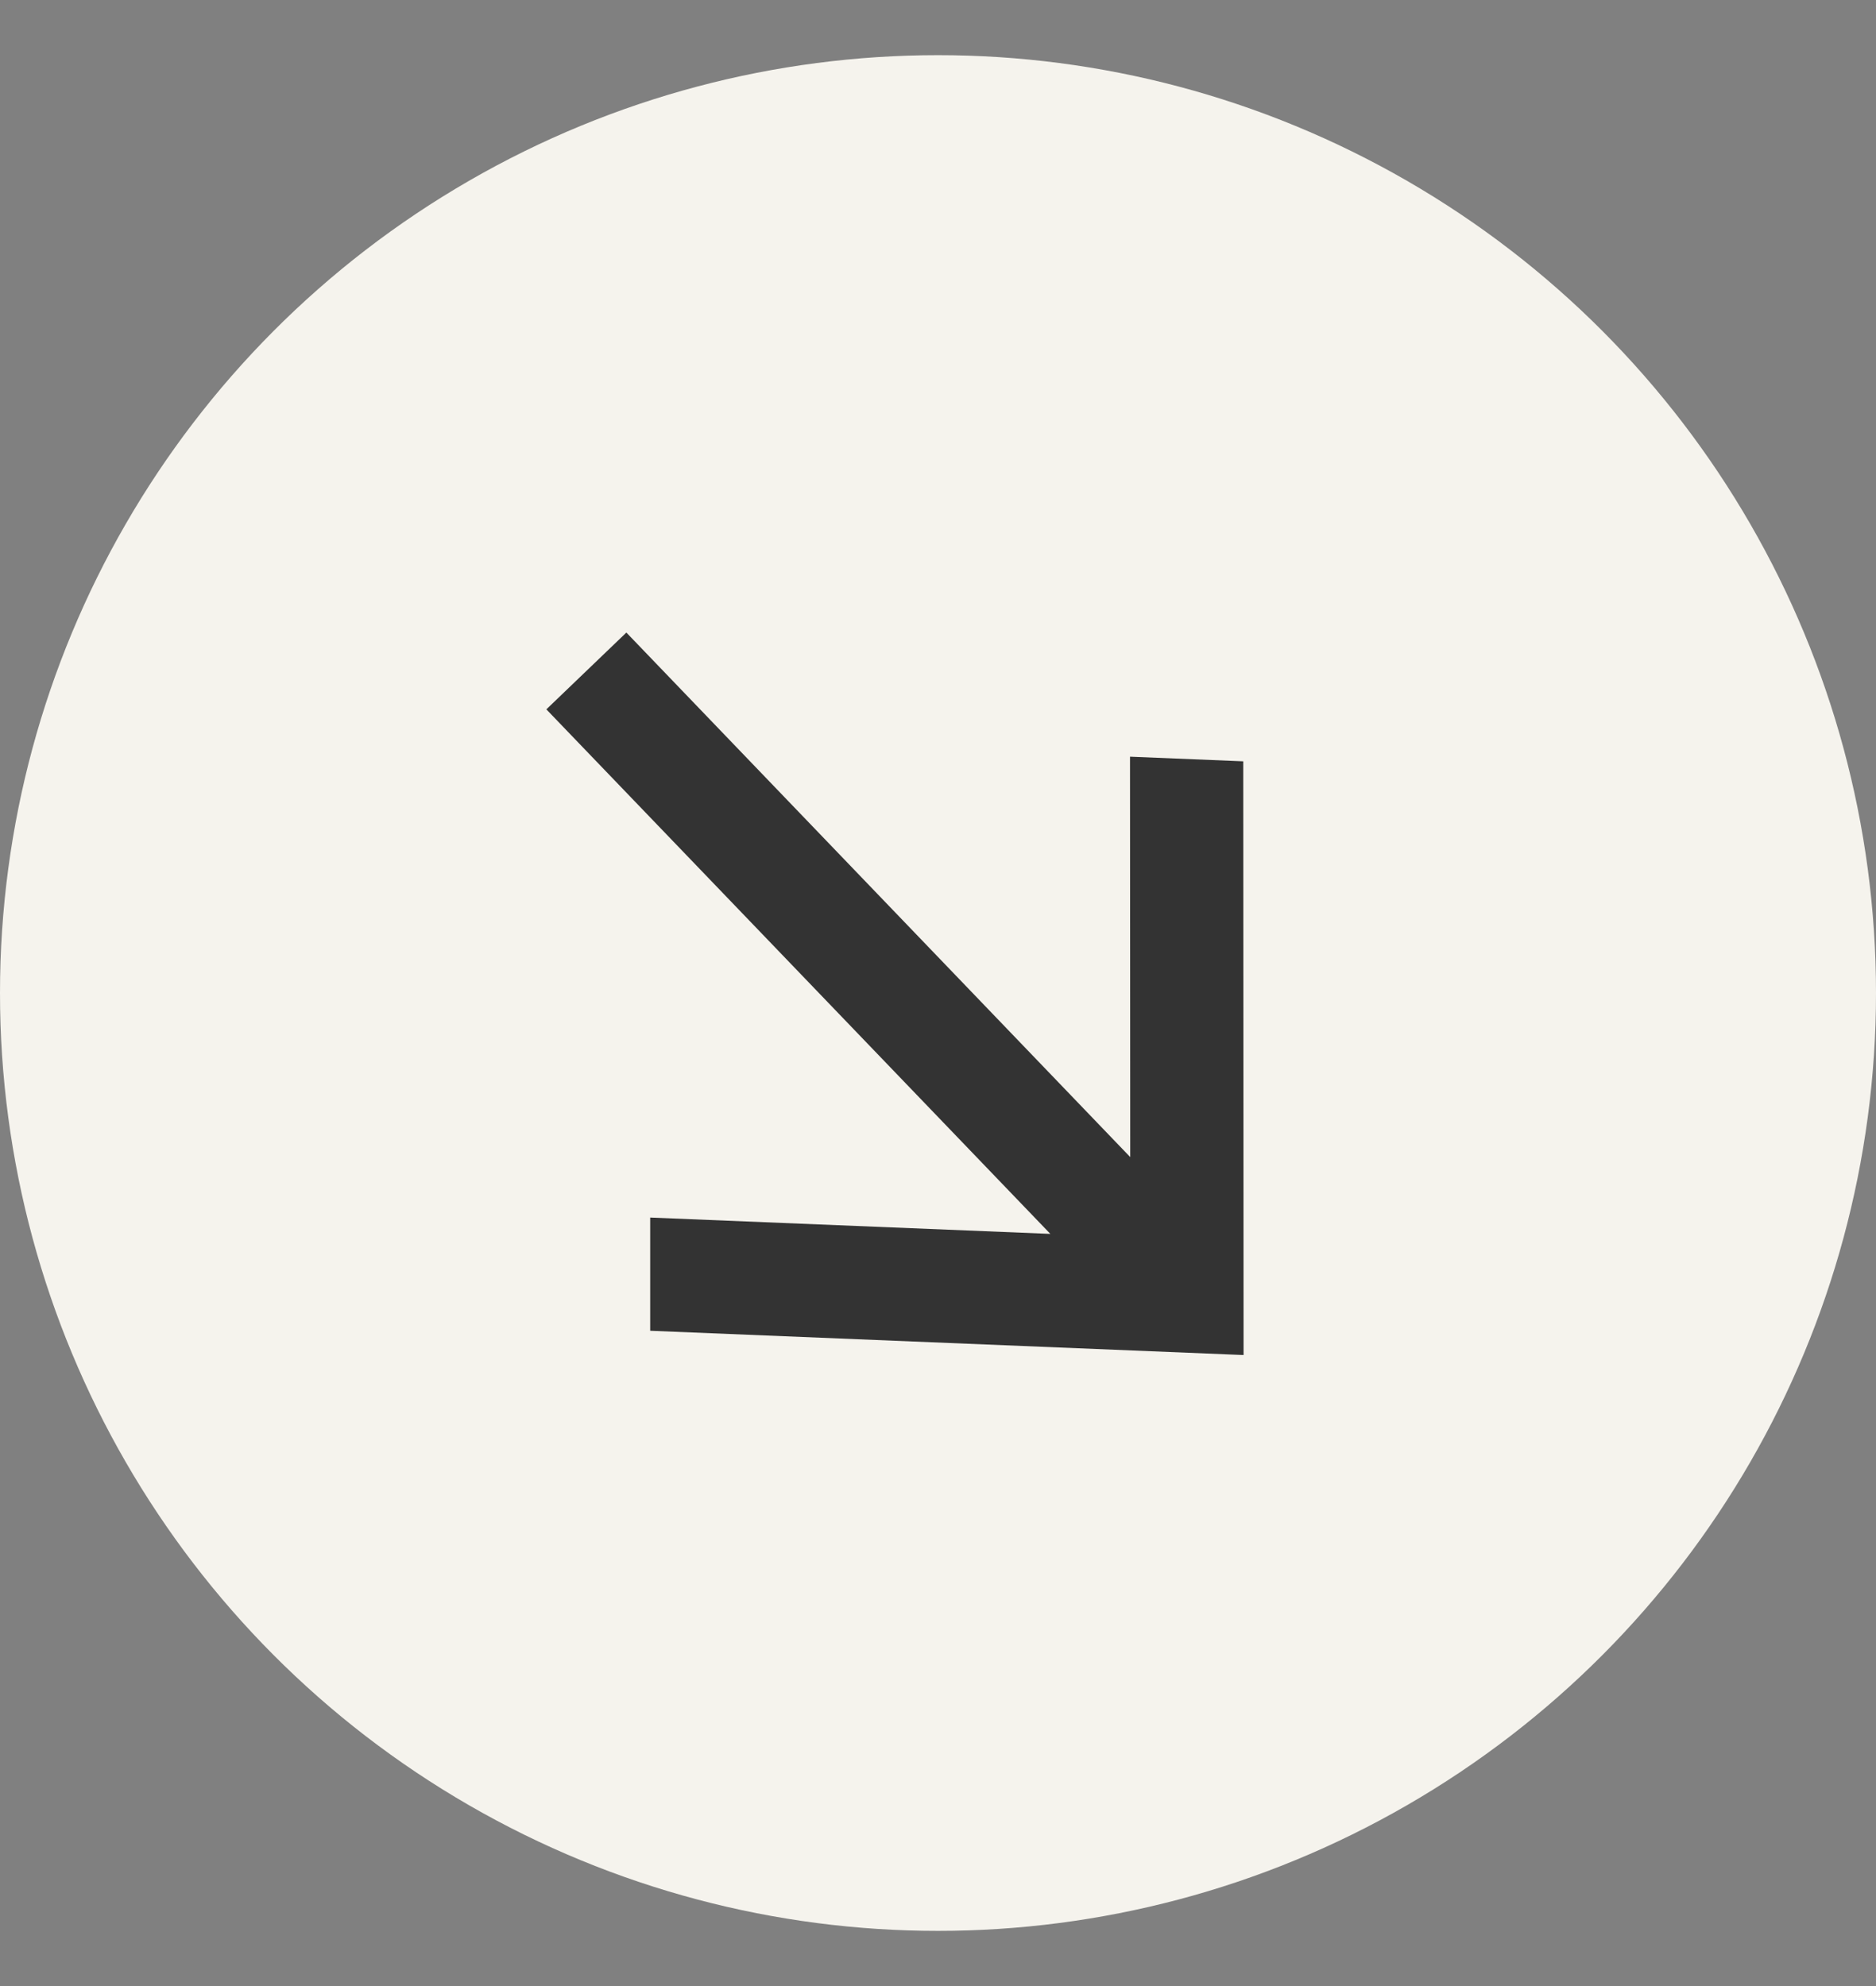 <svg width="17" height="18" viewBox="0 0 17 18" fill="none" xmlns="http://www.w3.org/2000/svg">
<rect x="0" y="0" width="17" height="18" fill="#808080" stroke="none"/>
<circle cx="8.5" cy="9" r="8.5" fill="#F5F3ED"/>
<path d="M11.266 6.9L10.24 6.858L10.242 10.487L5.676 5.733L4.951 6.429L9.518 11.183L5.892 11.035L5.892 12.061L11.269 12.281L11.266 6.9Z" fill="#333333"/>
</svg>
